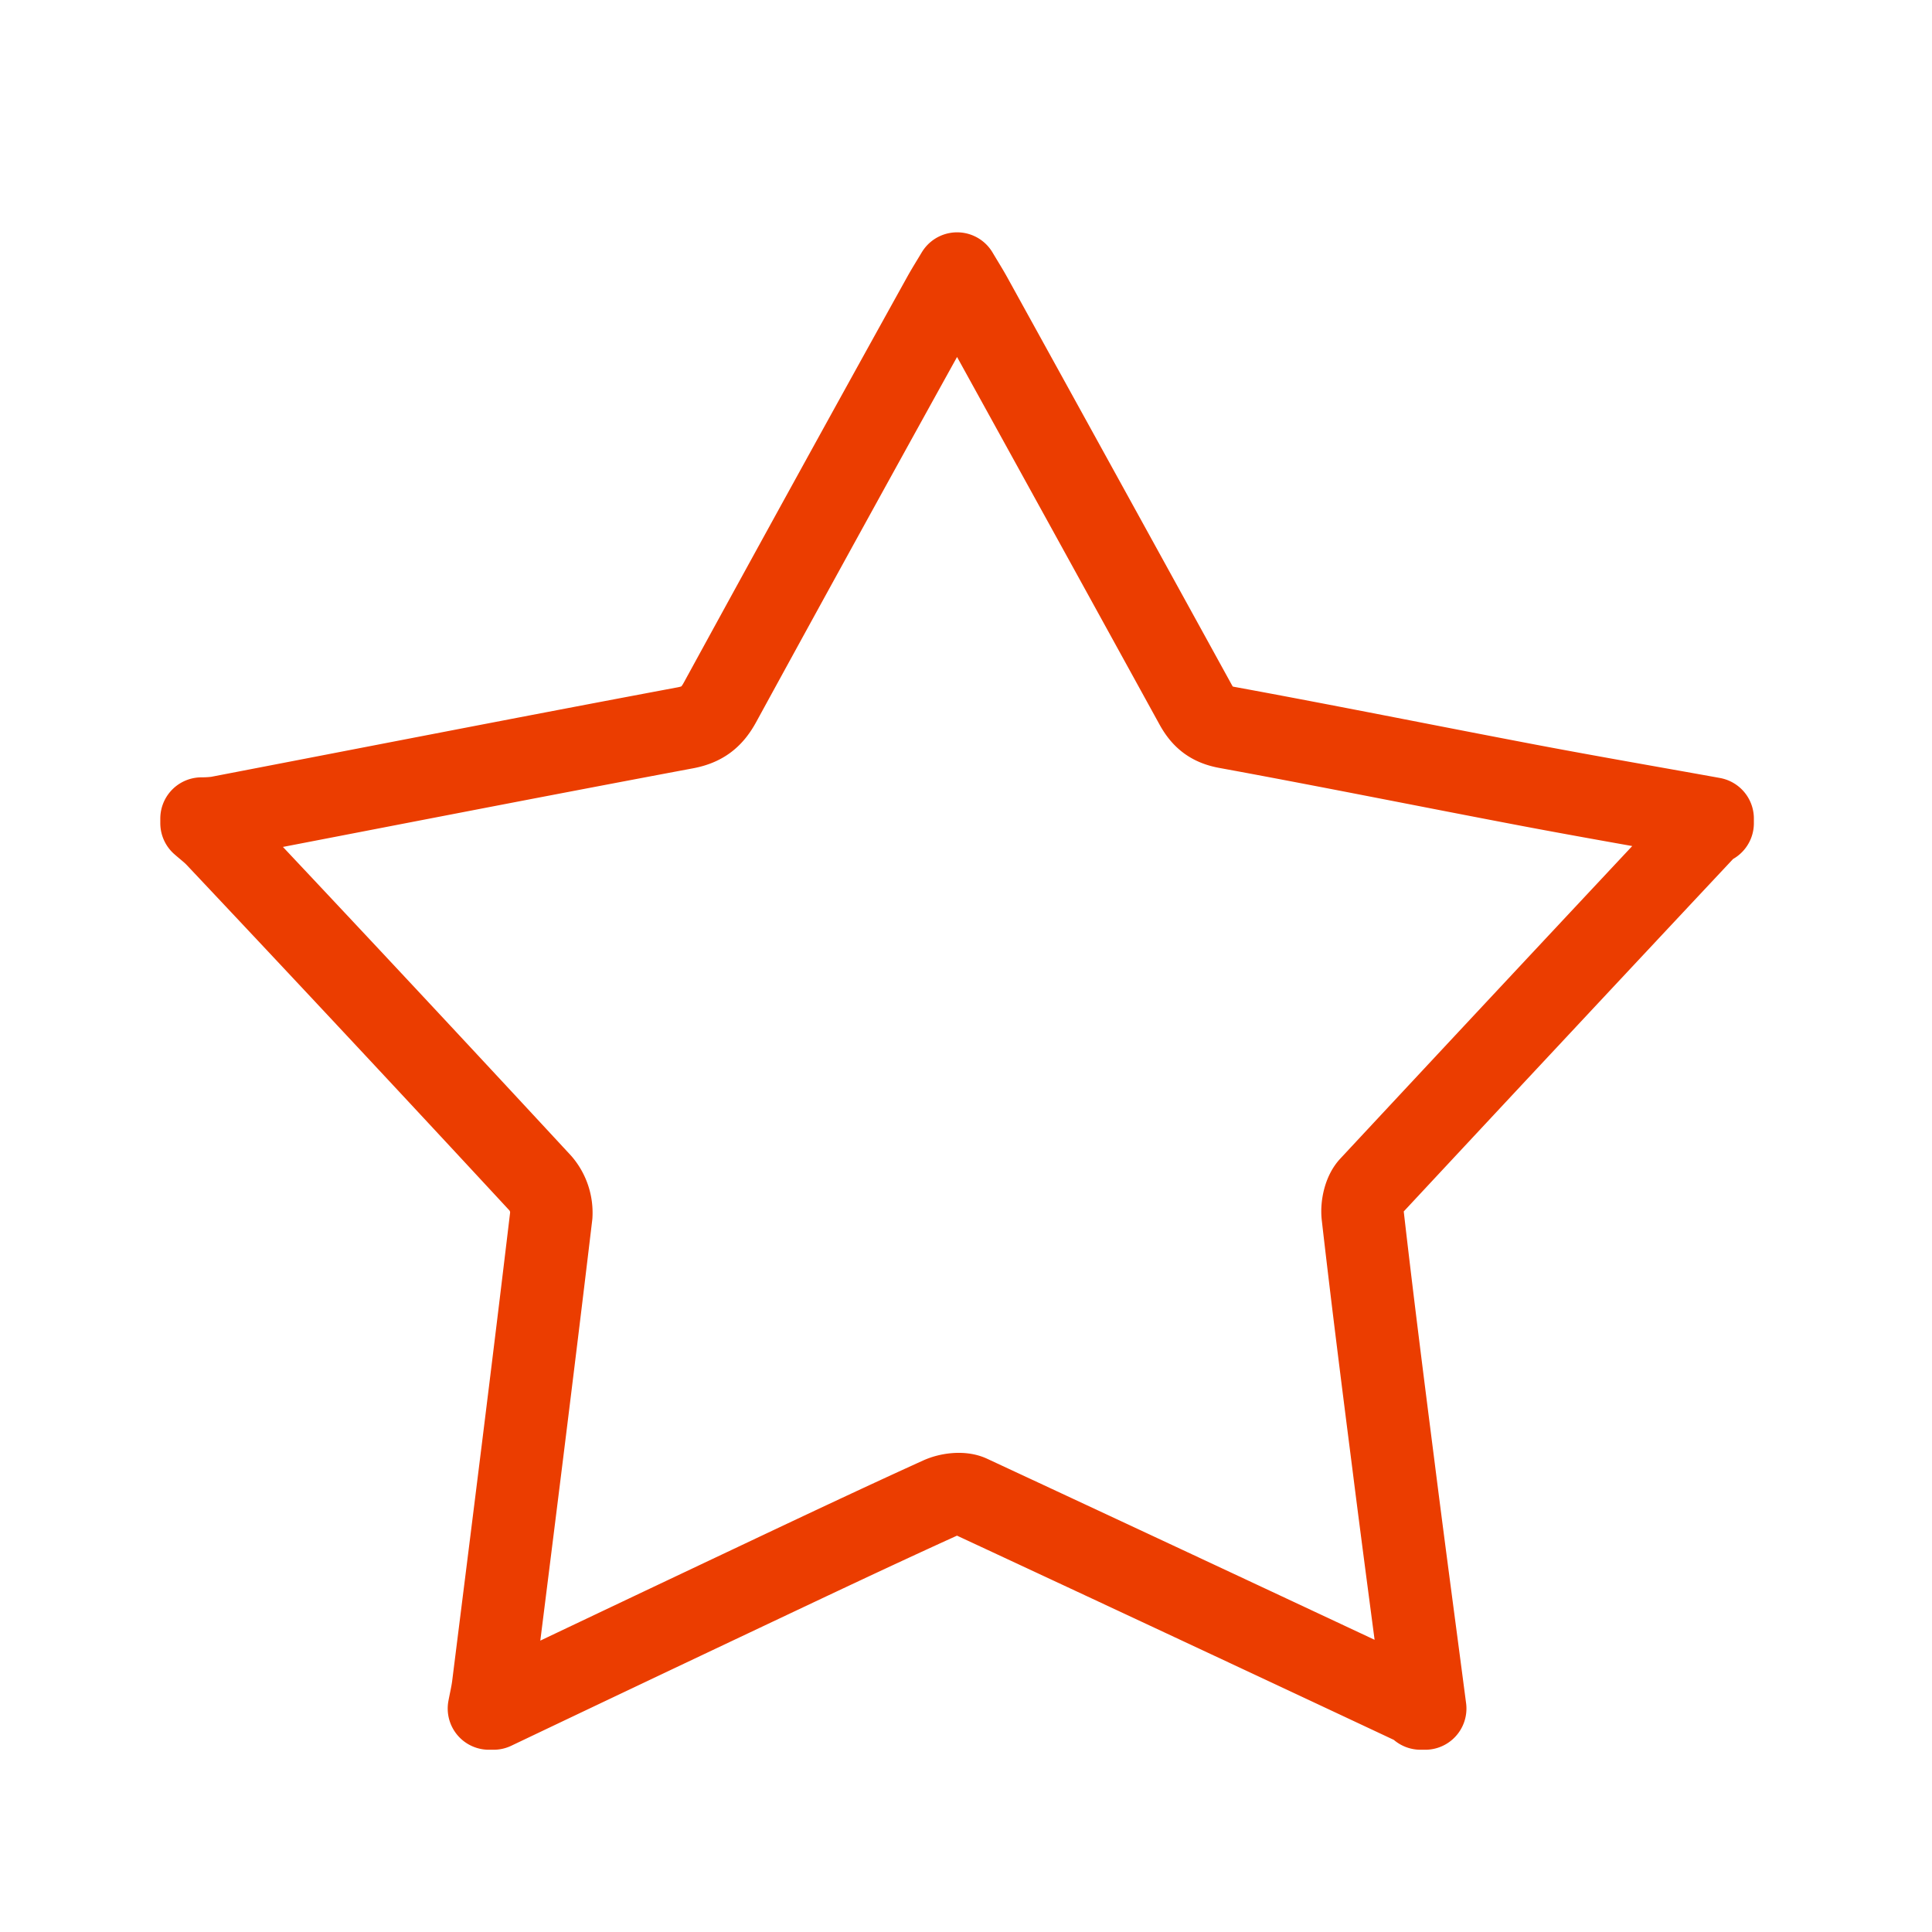 <svg id="Layer_1" data-name="Layer 1" xmlns="http://www.w3.org/2000/svg" viewBox="0 0 750 750"><defs><style>.cls-1{fill:none;stroke:#eb3d00;stroke-linecap:round;stroke-linejoin:round;stroke-width:32px;}</style></defs><title>Artboard 10</title><path class="cls-1" d="M191.6,663.25h-1.8c.55-2.93,1.25-5.84,1.62-8.8,7.64-60.88,15.34-121.75,22.59-182.67a17.53,17.53,0,0,0-4.16-12.38Q147.27,391.81,84.09,324.78c-1.78-1.9-3.9-3.49-5.86-5.22v-1.8a47.39,47.39,0,0,0,6.21-.38c60.53-11.65,121-23.47,181.61-34.84,6.65-1.25,10.3-4.14,13.44-9.88q43.06-78.77,86.61-157.29c1.53-2.78,3.23-5.46,5.45-9.18,2.21,3.72,3.91,6.4,5.44,9.17q43.61,79,87.09,158.07c2.78,5.08,6,7.8,12.08,8.93,39.14,7.17,78.15,15.05,117.25,22.48,23.78,4.51,47.63,8.62,71.44,12.92v1.8a15.93,15.93,0,0,0-2.79,1.94Q596.92,391,532,460.69c-2.34,2.52-3.39,7.5-3,11.1,3.67,32.11,7.74,64.18,11.84,96.24,4,31.75,8.28,63.48,12.43,95.22h-1.8a11.78,11.78,0,0,0-2.09-1.61Q463,621.08,376.45,580.79c-3.1-1.43-8.14-.77-11.45.73-24.76,11.24-49.33,22.89-73.91,34.51Q241.3,639.57,191.6,663.25Z"/></svg>